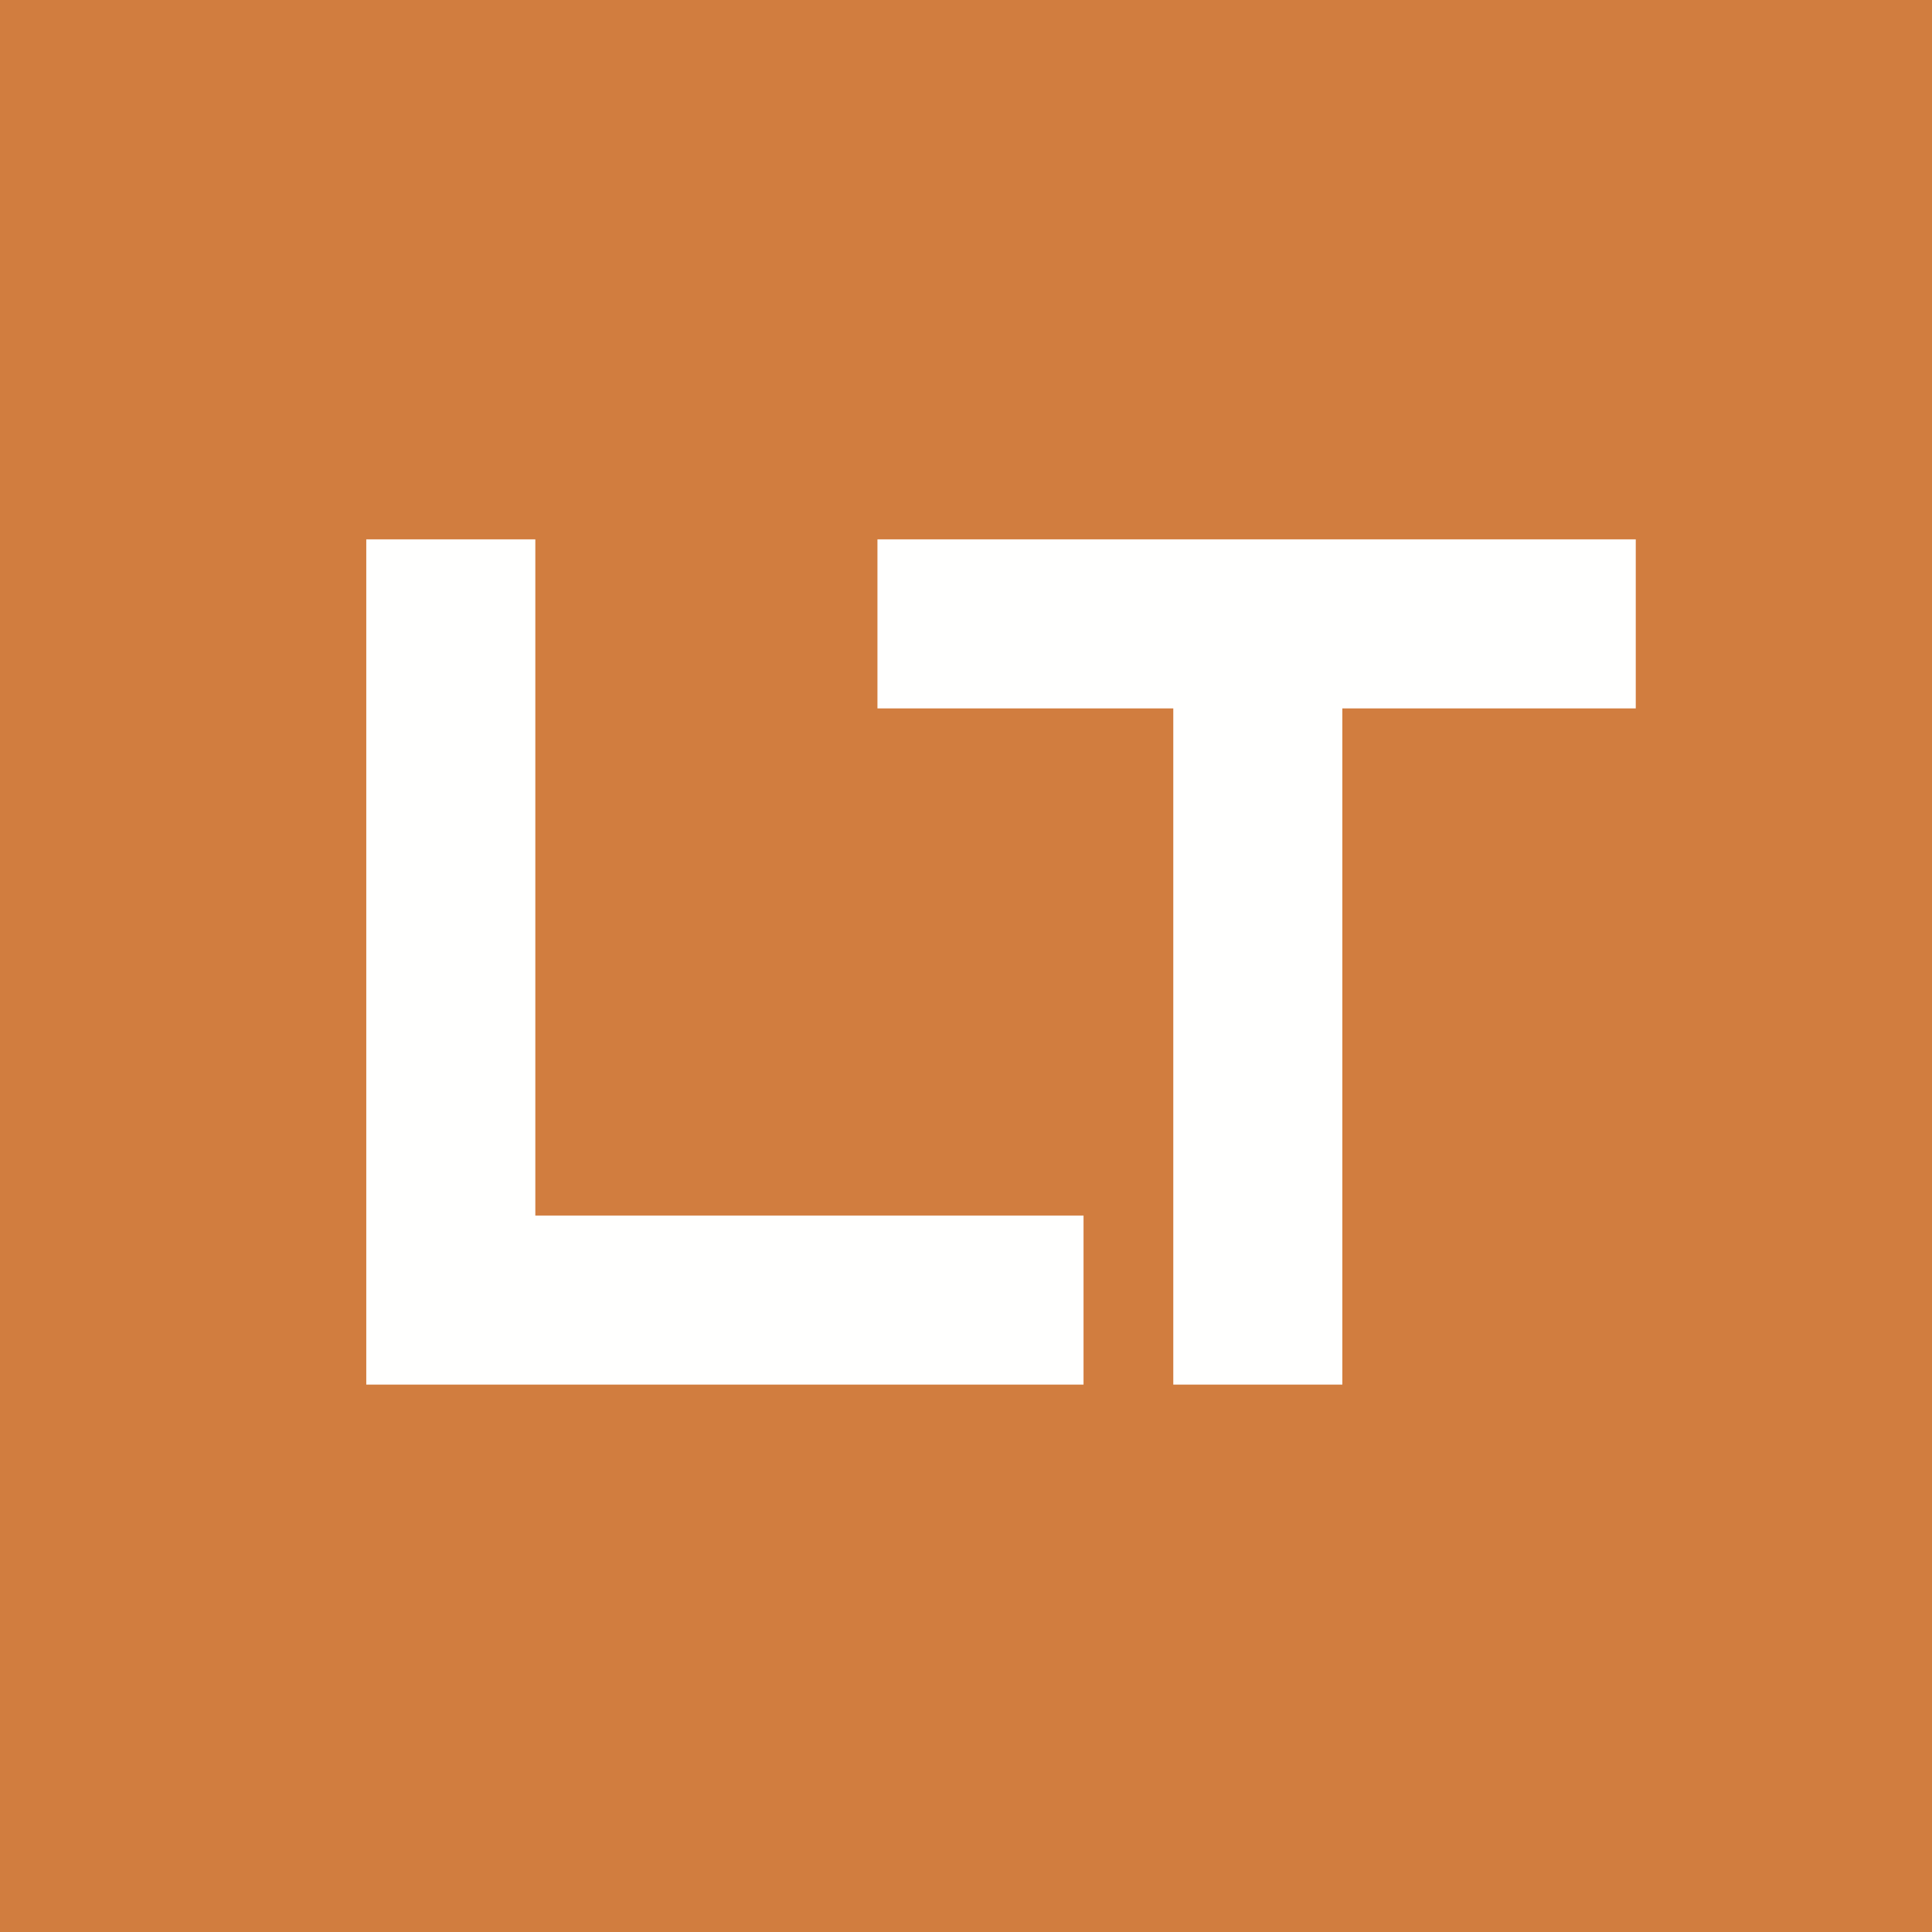 <?xml version="1.0" encoding="UTF-8"?> <svg xmlns="http://www.w3.org/2000/svg" width="120" height="120" viewBox="0 0 120 120" fill="none"> <path d="M0 0H120V120H0V0Z" fill="#D17D3F"></path> <path d="M22.75 33.5V86H67.3V75.5H33.25V33.5H22.75Z" fill="#FFFFFE"></path> <path d="M83.375 86V44H101.6V33.5H54.5V44H72.875V86H83.375Z" fill="#FFFFFE"></path> </svg> 